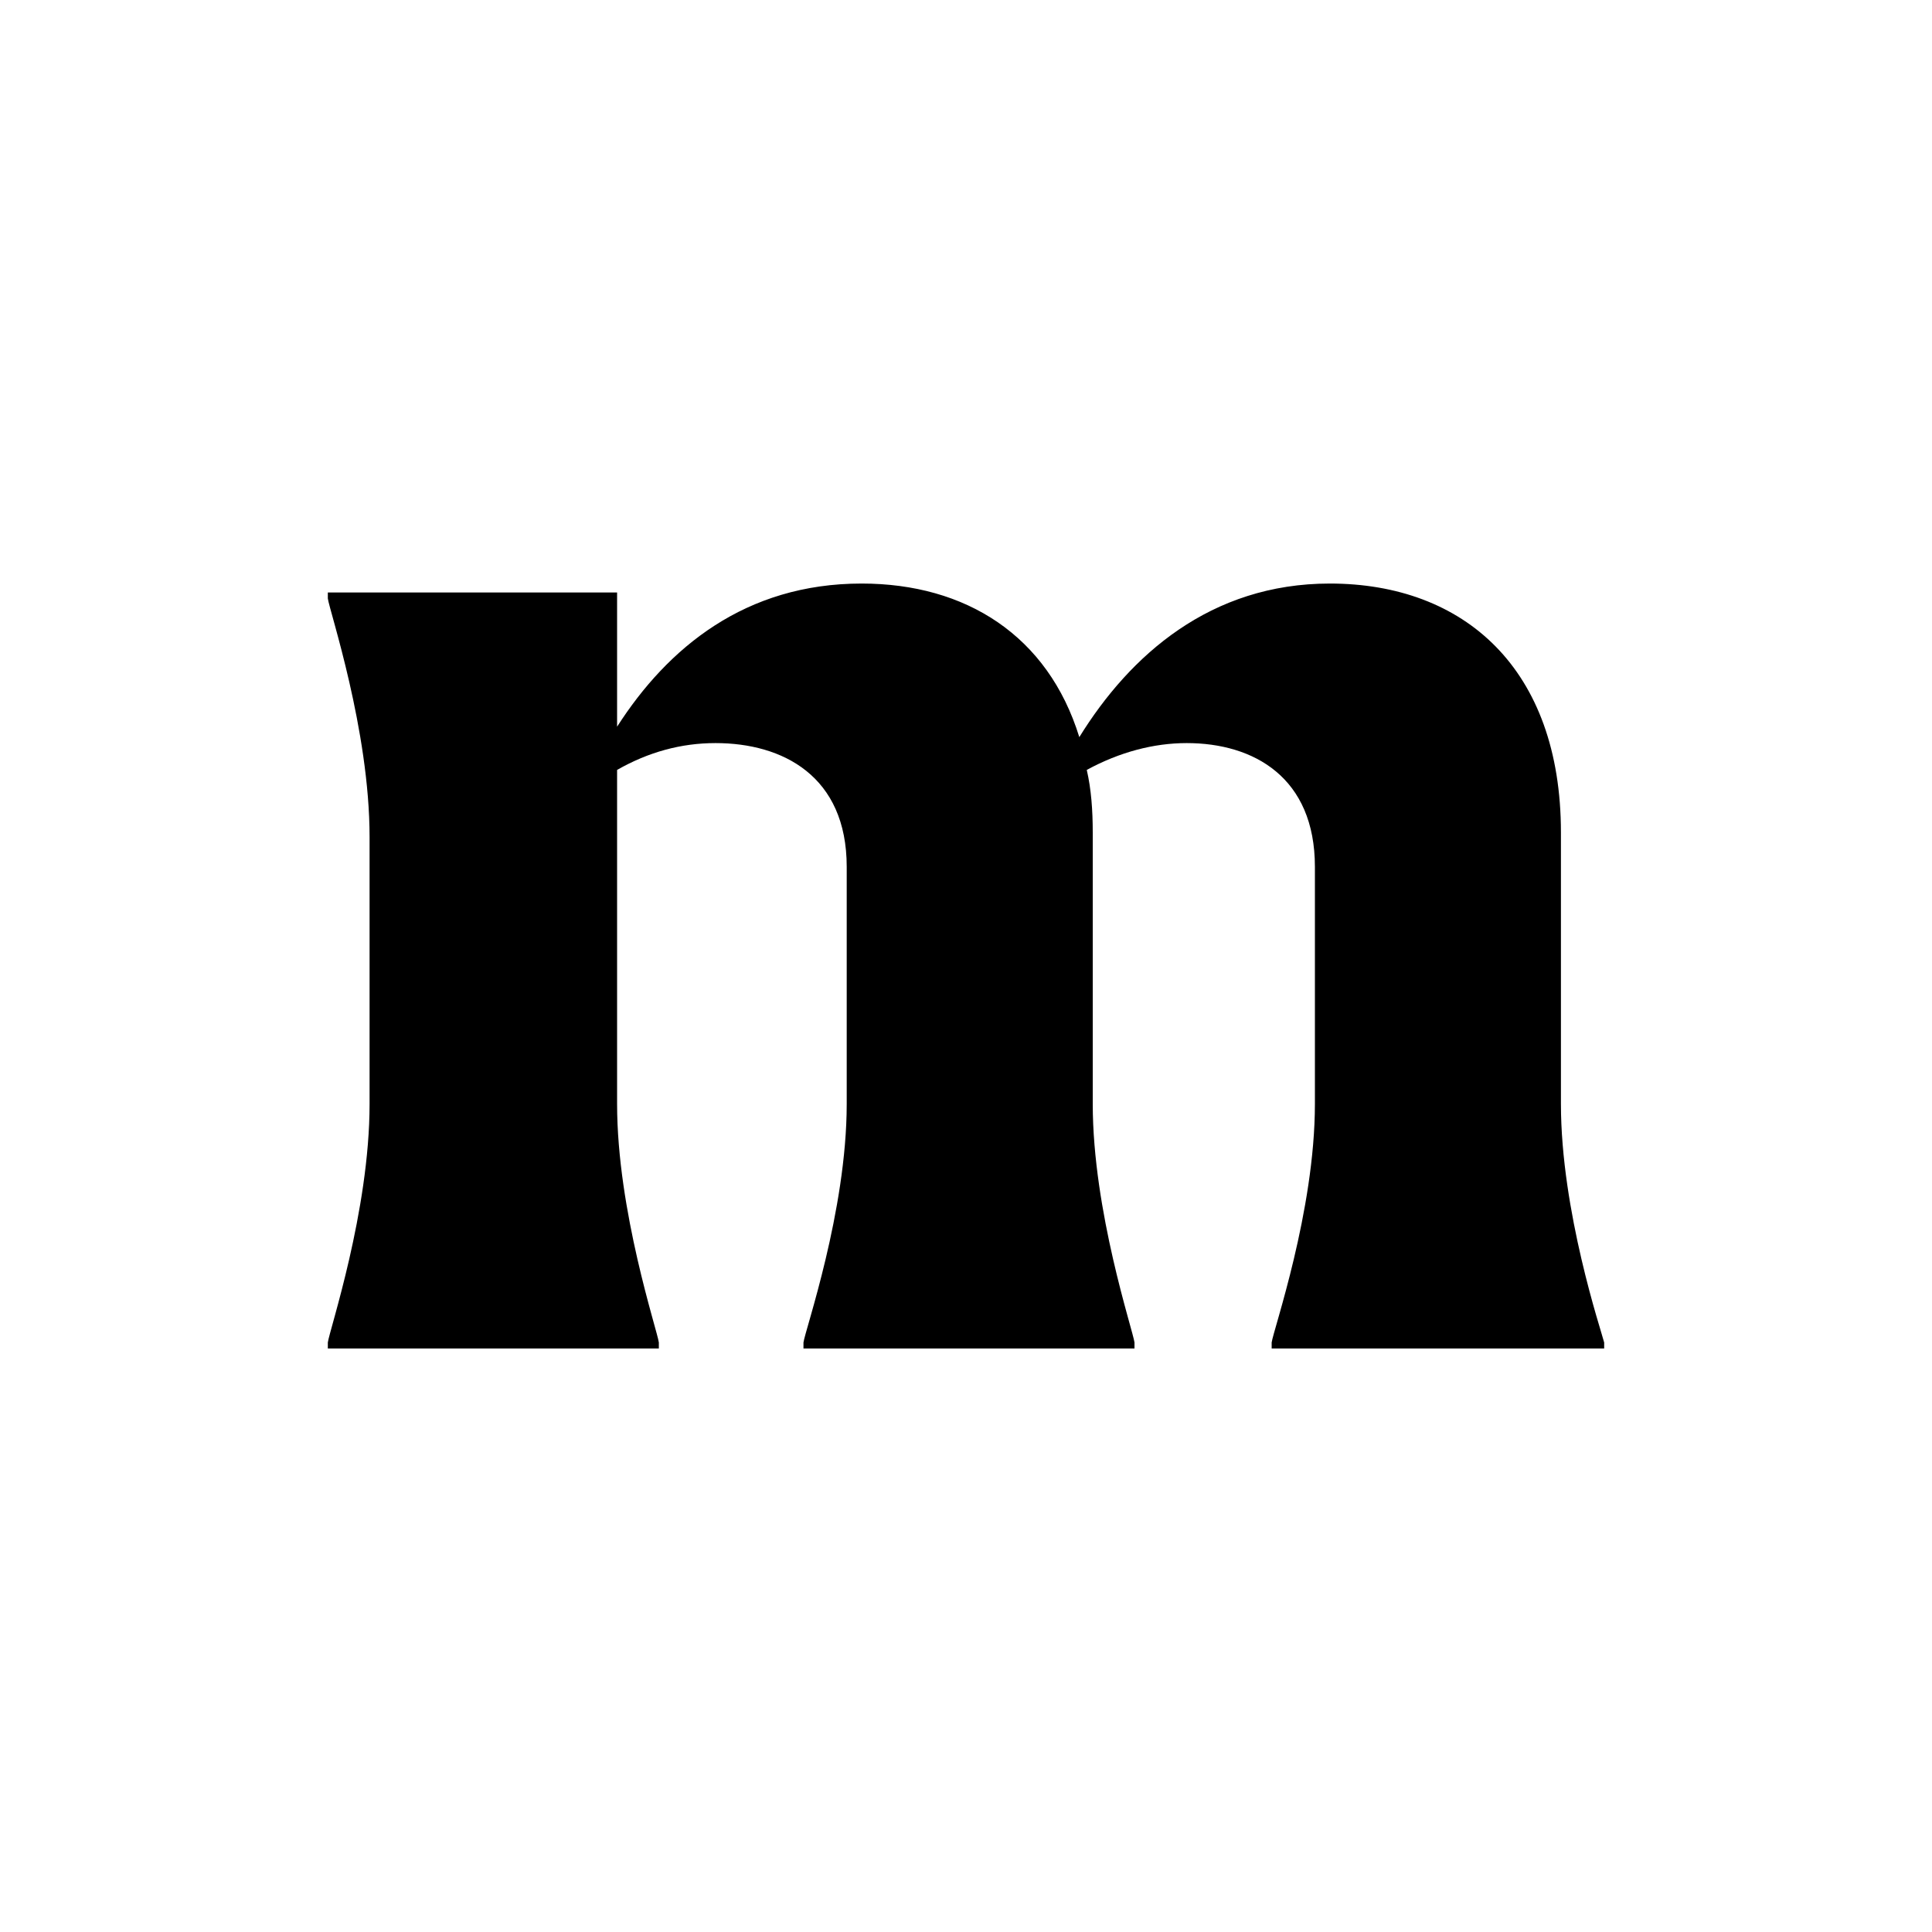 <svg width="256" height="256" viewBox="0 0 256 256" fill="none" xmlns="http://www.w3.org/2000/svg">
<path d="M206.831 146.276C206.831 160.501 212.166 176.307 212.561 177.887V178.678H168.502V177.887C168.7 176.307 174.232 160.501 174.232 146.276V114.862C174.232 103.007 166.131 98.463 157.241 98.463C152.894 98.463 148.35 99.648 144.003 102.019C144.596 104.588 144.794 107.354 144.794 110.317V146.276C144.794 160.501 150.128 176.307 150.326 177.887V178.678H106.464V177.887C106.662 176.307 112.194 160.501 112.194 146.276V114.862C112.194 102.81 103.698 98.463 94.808 98.463C90.263 98.463 85.917 99.648 81.768 102.019V146.276C81.768 160.501 87.102 176.307 87.3 177.887V178.678H43.439V177.887C43.636 176.307 48.971 160.501 48.971 146.276V110.91C48.971 96.685 43.636 80.879 43.439 79.299V78.508H81.768V96.29C88.485 85.818 98.759 77.323 114.17 77.323C128 77.323 138.866 84.238 143.015 97.673C149.733 86.806 160.402 77.323 176.208 77.323C193.989 77.323 206.831 88.584 206.831 110.317V146.276Z" fill="black"/>
</svg>
